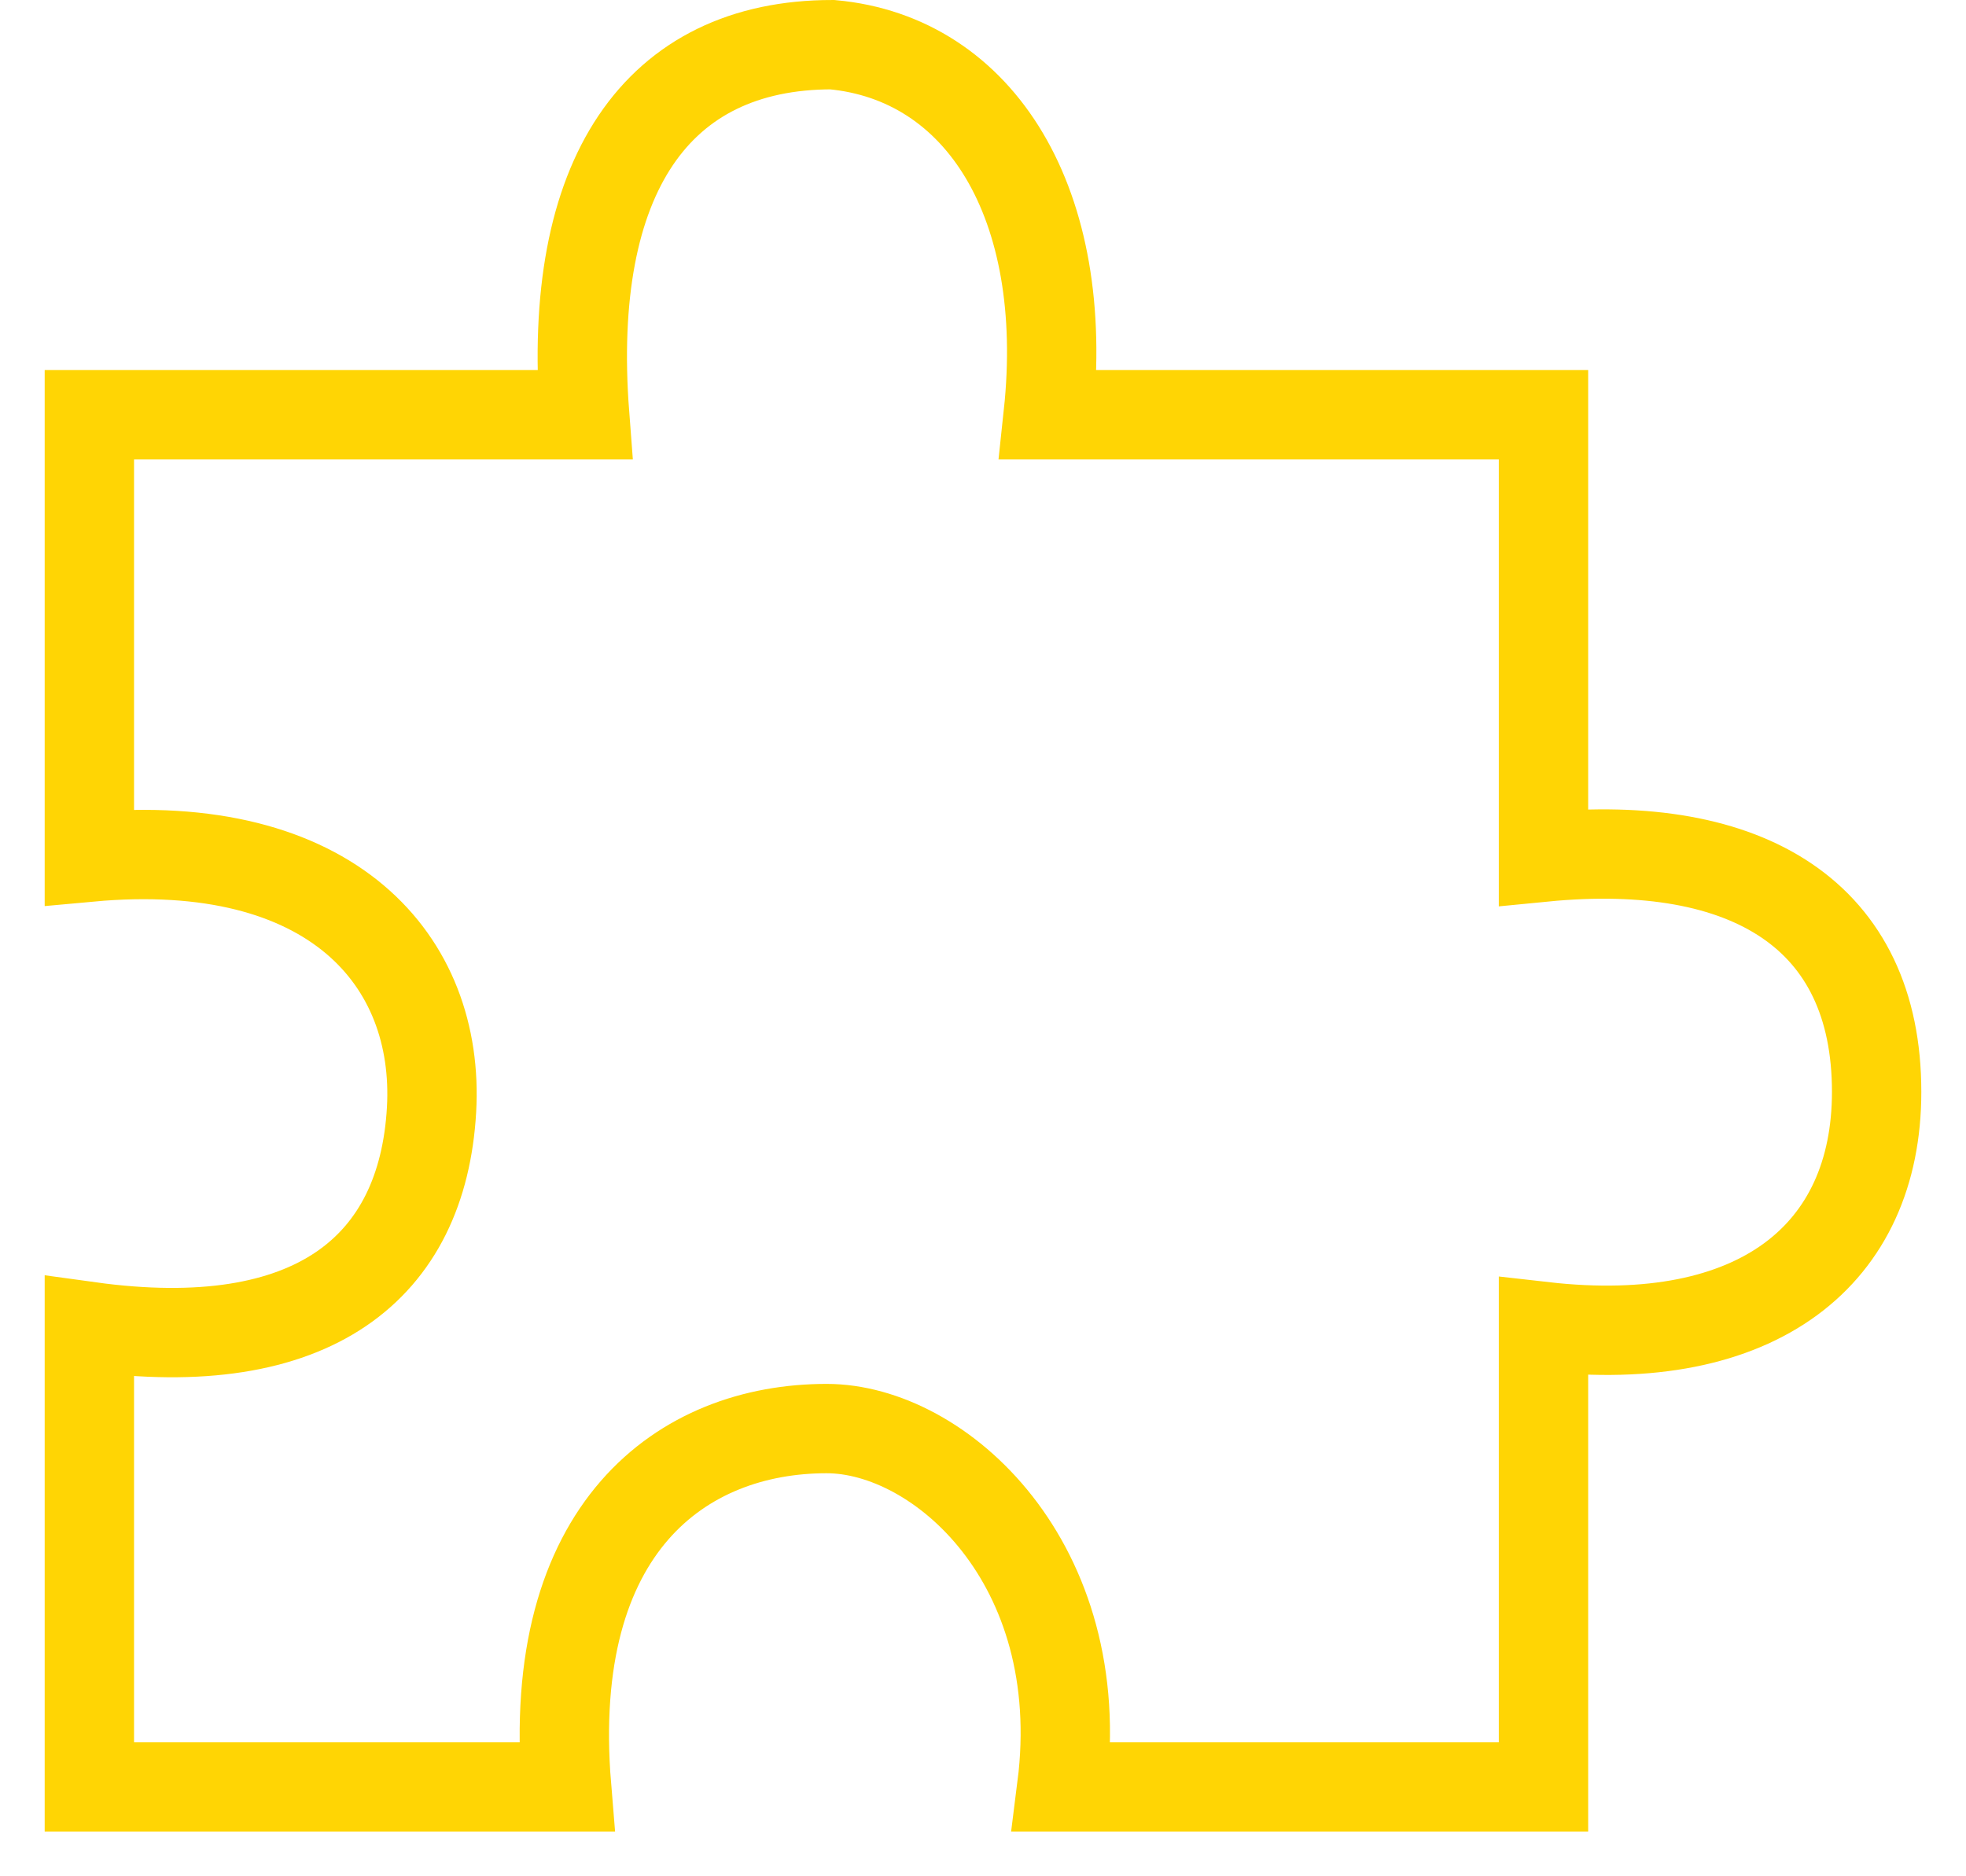 <?xml version="1.0" encoding="UTF-8"?> <svg xmlns="http://www.w3.org/2000/svg" width="22" height="21" viewBox="0 0 22 21" fill="none"> <path d="M17.272 14.847V20H11.882C12.2 17.493 10.515 15.989 9.25 15.989C7.638 15.989 6.1 17.092 6.34 20H1V14.847C3.505 15.193 4.728 14.19 4.829 12.422C4.924 10.755 3.716 9.343 1 9.593V4.642H6.542C6.338 1.974 7.348 0.5 9.312 0.5C10.975 0.652 11.983 2.282 11.73 4.642H17.272V9.593C19.569 9.368 21 10.25 21 12.22C21 14.039 19.673 15.12 17.272 14.847Z" stroke="#FFD504"></path> </svg> 